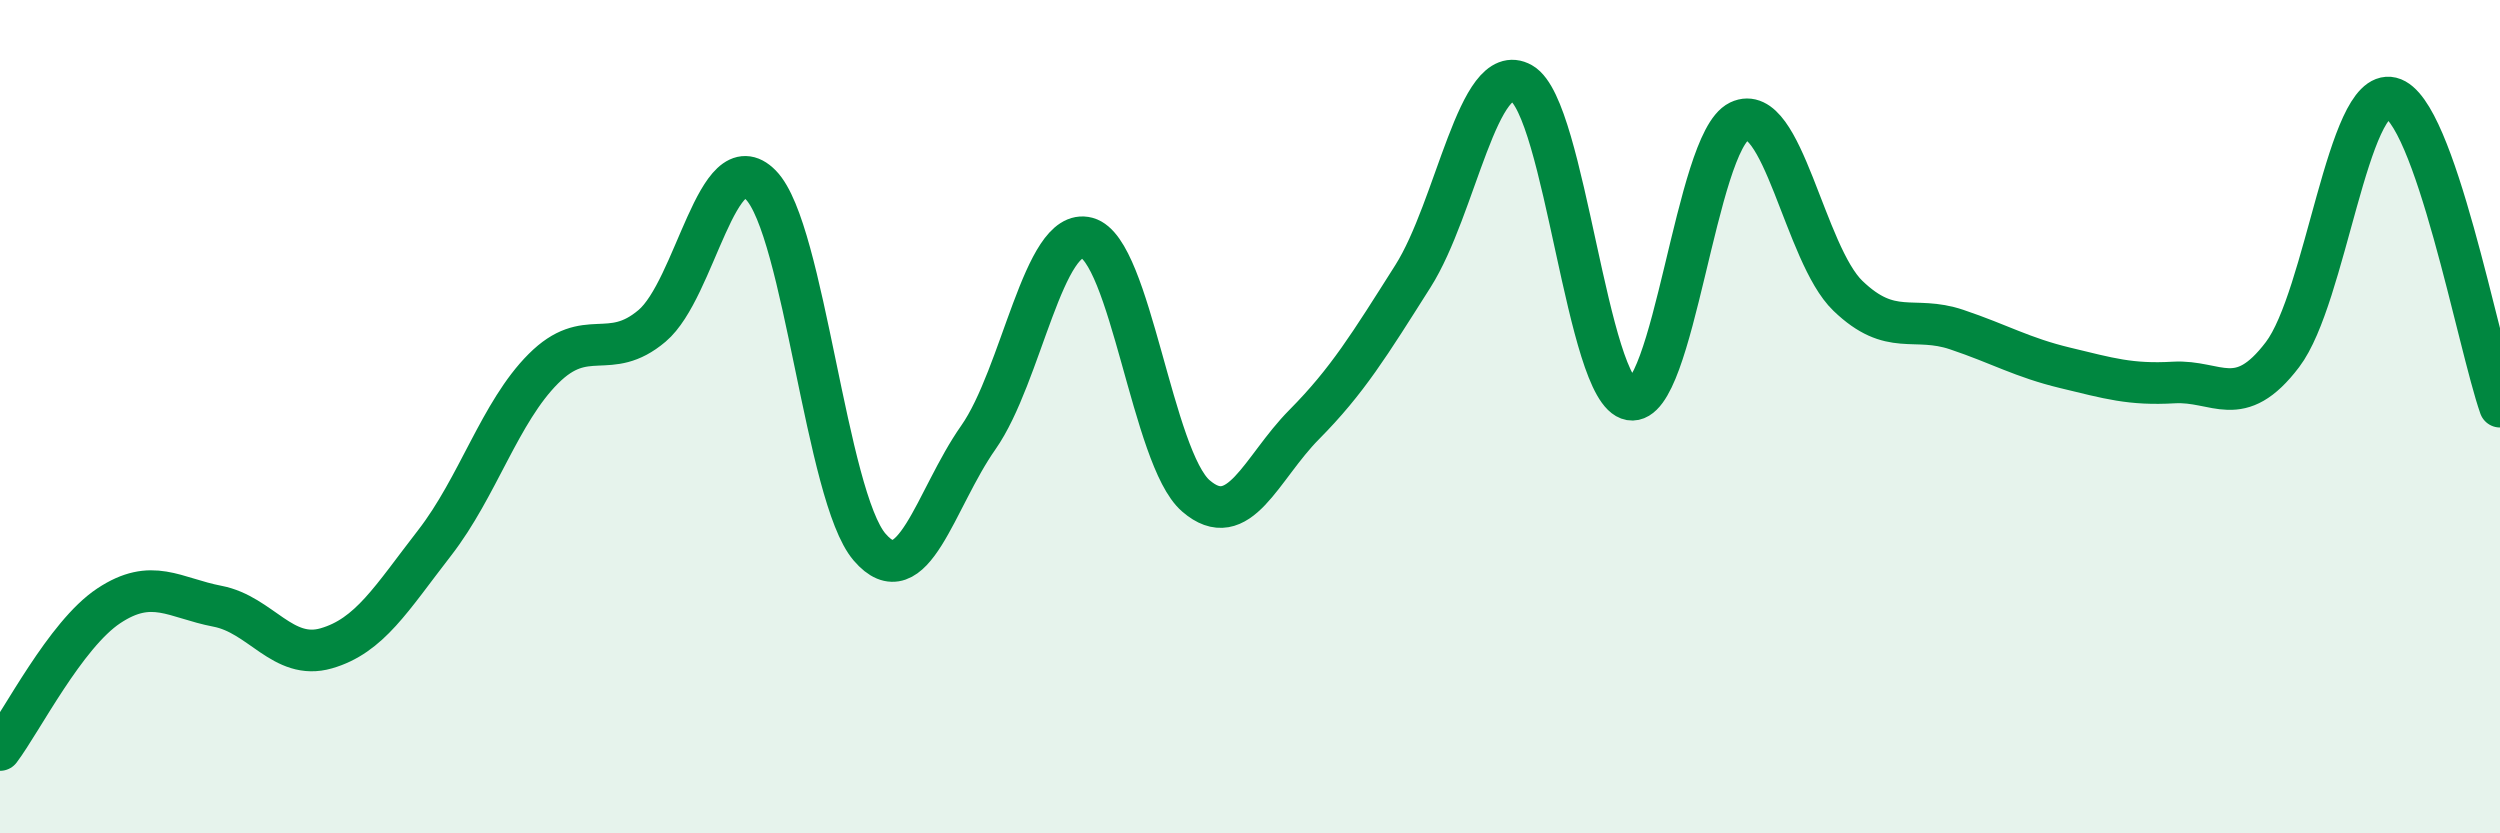 
    <svg width="60" height="20" viewBox="0 0 60 20" xmlns="http://www.w3.org/2000/svg">
      <path
        d="M 0,18 C 0.52,17.31 1.57,15.23 2.61,14.54 C 3.65,13.85 4.18,14.35 5.22,14.55 C 6.26,14.75 6.79,15.86 7.83,15.56 C 8.87,15.26 9.39,14.37 10.43,13.03 C 11.47,11.69 12,9.89 13.04,8.85 C 14.08,7.81 14.61,8.7 15.65,7.82 C 16.69,6.94 17.22,3.38 18.26,4.44 C 19.3,5.5 19.83,11.92 20.87,13.13 C 21.91,14.34 22.44,11.98 23.48,10.5 C 24.52,9.02 25.05,5.43 26.09,5.71 C 27.13,5.99 27.66,11 28.7,11.9 C 29.74,12.8 30.26,11.24 31.3,10.19 C 32.34,9.14 32.87,8.27 33.91,6.63 C 34.95,4.99 35.48,1.41 36.52,2 C 37.56,2.59 38.09,9.41 39.13,9.59 C 40.17,9.77 40.7,3.41 41.74,2.91 C 42.78,2.41 43.31,6.1 44.35,7.1 C 45.39,8.1 45.92,7.56 46.96,7.91 C 48,8.26 48.53,8.58 49.57,8.83 C 50.61,9.08 51.13,9.24 52.17,9.18 C 53.21,9.12 53.74,9.88 54.78,8.51 C 55.82,7.14 56.35,2.1 57.39,2.35 C 58.43,2.6 59.48,8.28 60,9.76L60 20L0 20Z"
        fill="#008740"
        opacity="0.1"
        stroke-linecap="round"
        stroke-linejoin="round"
      />
      <path
        d="M 0,18 C 0.52,17.31 1.57,15.23 2.61,14.54 C 3.65,13.85 4.18,14.35 5.22,14.55 C 6.26,14.75 6.79,15.86 7.83,15.56 C 8.87,15.26 9.39,14.37 10.43,13.03 C 11.47,11.69 12,9.89 13.04,8.85 C 14.08,7.81 14.61,8.7 15.65,7.82 C 16.69,6.94 17.22,3.38 18.26,4.44 C 19.3,5.5 19.83,11.92 20.87,13.13 C 21.91,14.34 22.44,11.98 23.48,10.5 C 24.52,9.02 25.05,5.43 26.09,5.71 C 27.13,5.99 27.66,11 28.7,11.9 C 29.74,12.8 30.26,11.24 31.3,10.19 C 32.34,9.14 32.87,8.27 33.91,6.63 C 34.95,4.99 35.48,1.41 36.52,2 C 37.56,2.59 38.09,9.41 39.13,9.59 C 40.17,9.77 40.7,3.41 41.74,2.91 C 42.78,2.41 43.31,6.1 44.35,7.1 C 45.39,8.1 45.92,7.56 46.96,7.91 C 48,8.26 48.53,8.58 49.57,8.83 C 50.61,9.08 51.13,9.24 52.17,9.18 C 53.21,9.12 53.74,9.88 54.78,8.51 C 55.82,7.14 56.35,2.1 57.39,2.35 C 58.43,2.6 59.48,8.28 60,9.76"
        stroke="#008740"
        stroke-width="1"
        fill="none"
        stroke-linecap="round"
        stroke-linejoin="round"
      />
    </svg>
  